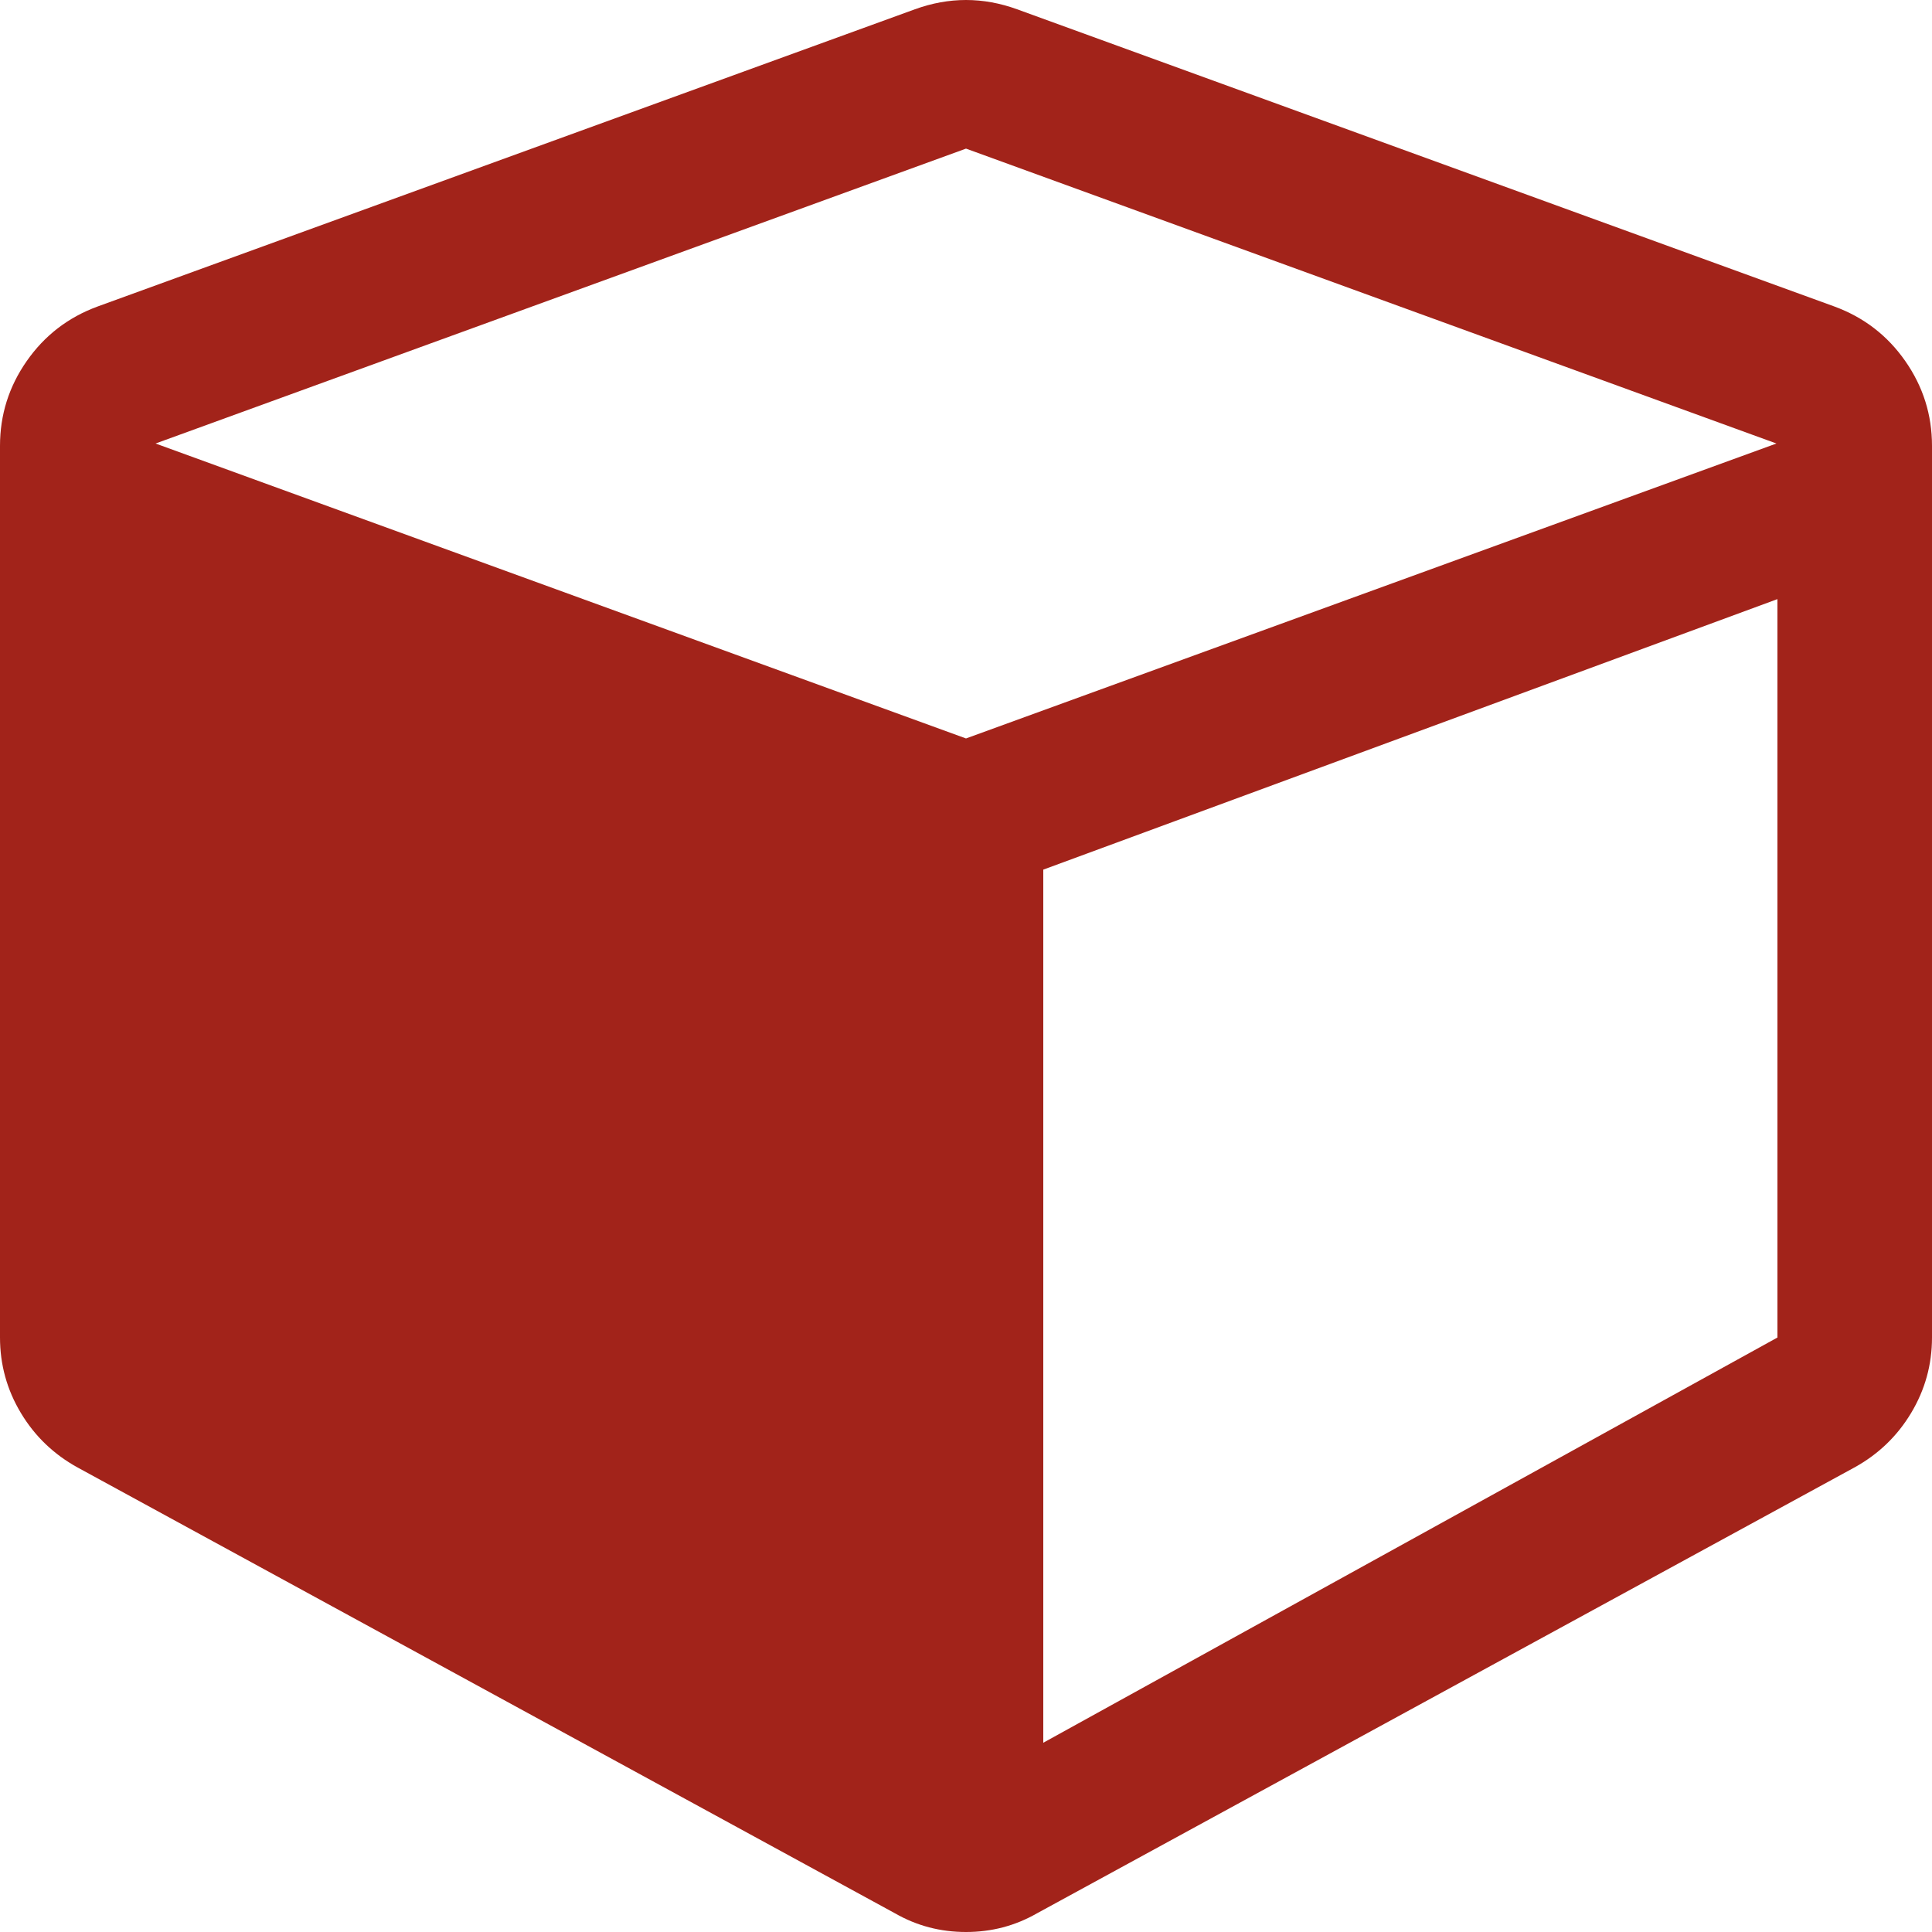 <svg version="1.1" xmlns:xlink="http://www.w3.org/1999/xlink" width="50px" height="50px" xmlns="http://www.w3.org/2000/svg">
  <g transform="matrix(1 0 0 1 -734 -3140 )">
    <path d="M 27 22.506  L 27 45.102  L 46 34.615  L 46 15.505  L 27 22.506  Z M 4.026 11.478  L 25 19.111  L 45.974 11.478  L 25 3.846  L 4.026 11.478  Z M 49.309 9.345  C 49.77 10.006  50 10.737  50 11.538  L 50 34.615  C 50 35.317  49.82 35.968  49.459 36.569  C 49.099 37.169  48.608 37.64  47.987 37.981  L 26.833 49.519  C 26.272 49.84  25.661 50  25 50  C 24.339 50  23.728 49.84  23.167 49.519  L 2.013 37.981  C 1.392 37.64  0.901 37.169  0.541 36.569  C 0.18 35.968  0 35.317  0 34.615  L 0 11.538  C 0 10.737  0.23 10.006  0.691 9.345  C 1.152 8.684  1.763 8.213  2.524 7.933  L 23.678 0.24  C 24.119 0.08  24.559 0  25 0  C 25.441 0  25.881 0.08  26.322 0.24  L 47.476 7.933  C 48.237 8.213  48.848 8.684  49.309 9.345  Z " fill-rule="nonzero" fill="#a2231a" stroke="none" transform="matrix(1 0 0 1 734 3140 )" />
  </g>
</svg>
